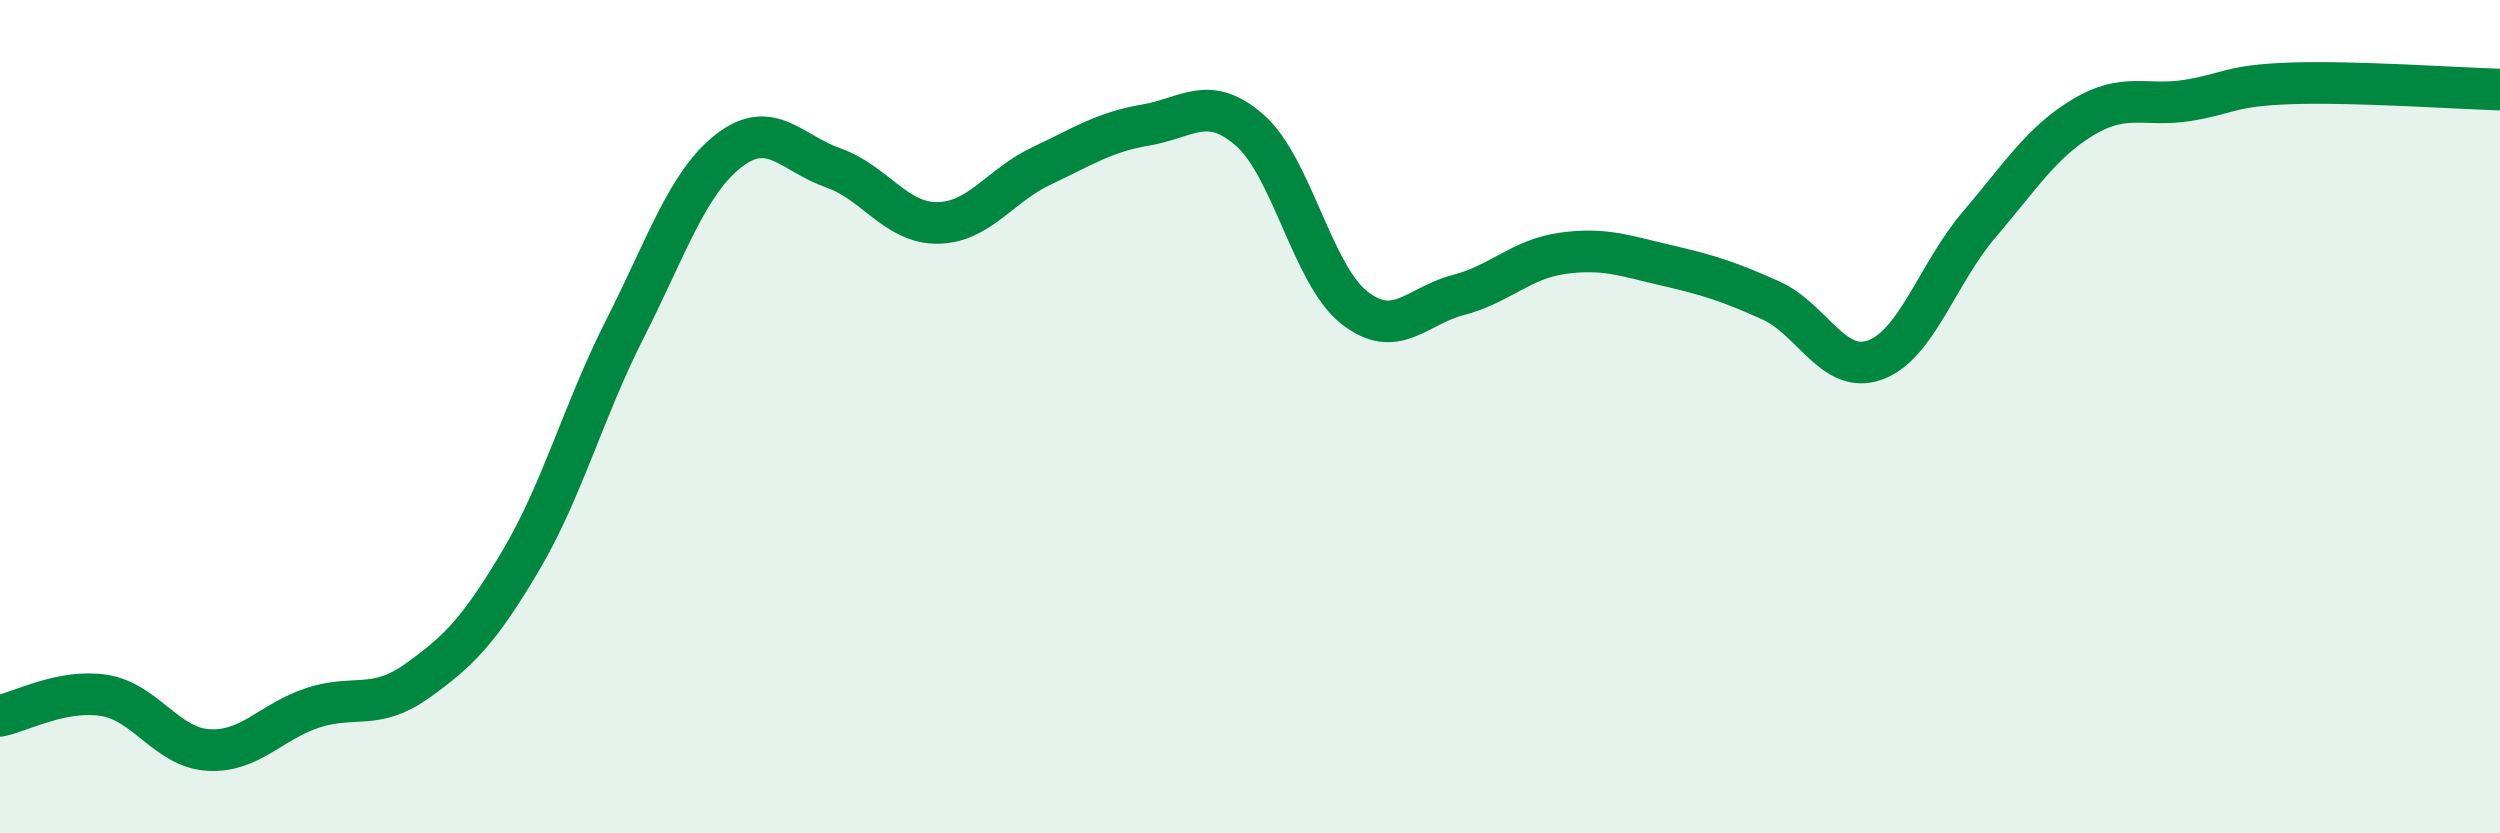 
    <svg width="60" height="20" viewBox="0 0 60 20" xmlns="http://www.w3.org/2000/svg">
      <path
        d="M 0,17.18 C 0.5,17.08 1.5,16.53 2.5,16.69 C 3.5,16.85 4,17.94 5,18 C 6,18.06 6.5,17.32 7.5,16.99 C 8.5,16.66 9,17.06 10,16.35 C 11,15.64 11.5,15.14 12.5,13.45 C 13.5,11.76 14,9.86 15,7.89 C 16,5.92 16.5,4.38 17.5,3.61 C 18.5,2.84 19,3.68 20,4.03 C 21,4.38 21.5,5.36 22.5,5.35 C 23.5,5.34 24,4.45 25,3.98 C 26,3.51 26.5,3.17 27.5,3 C 28.5,2.83 29,2.25 30,3.13 C 31,4.01 31.5,6.59 32.5,7.38 C 33.5,8.17 34,7.34 35,7.08 C 36,6.82 36.5,6.22 37.5,6.08 C 38.5,5.94 39,6.14 40,6.37 C 41,6.6 41.5,6.76 42.5,7.21 C 43.5,7.66 44,9 45,8.64 C 46,8.28 46.5,6.56 47.5,5.39 C 48.5,4.22 49,3.41 50,2.81 C 51,2.21 51.5,2.57 52.5,2.41 C 53.5,2.25 53.5,2.05 55,2 C 56.5,1.95 59,2.12 60,2.15L60 20L0 20Z"
        fill="#008740"
        opacity="0.1"
        stroke-linecap="round"
        stroke-linejoin="round"
      />
      <path
        d="M 0,17.18 C 0.5,17.08 1.5,16.53 2.5,16.69 C 3.5,16.85 4,17.94 5,18 C 6,18.06 6.5,17.32 7.5,16.99 C 8.5,16.66 9,17.06 10,16.35 C 11,15.64 11.5,15.14 12.5,13.45 C 13.5,11.76 14,9.86 15,7.89 C 16,5.92 16.5,4.38 17.5,3.61 C 18.5,2.84 19,3.68 20,4.03 C 21,4.38 21.5,5.36 22.5,5.35 C 23.5,5.34 24,4.45 25,3.98 C 26,3.51 26.5,3.17 27.5,3 C 28.5,2.83 29,2.25 30,3.13 C 31,4.01 31.5,6.59 32.5,7.38 C 33.5,8.17 34,7.34 35,7.08 C 36,6.82 36.5,6.22 37.5,6.08 C 38.5,5.94 39,6.14 40,6.37 C 41,6.6 41.5,6.76 42.5,7.21 C 43.5,7.66 44,9 45,8.64 C 46,8.28 46.5,6.56 47.5,5.39 C 48.5,4.22 49,3.41 50,2.81 C 51,2.21 51.5,2.57 52.5,2.41 C 53.5,2.25 53.5,2.05 55,2 C 56.5,1.95 59,2.12 60,2.15"
        stroke="#008740"
        stroke-width="1"
        fill="none"
        stroke-linecap="round"
        stroke-linejoin="round"
      />
    </svg>
  